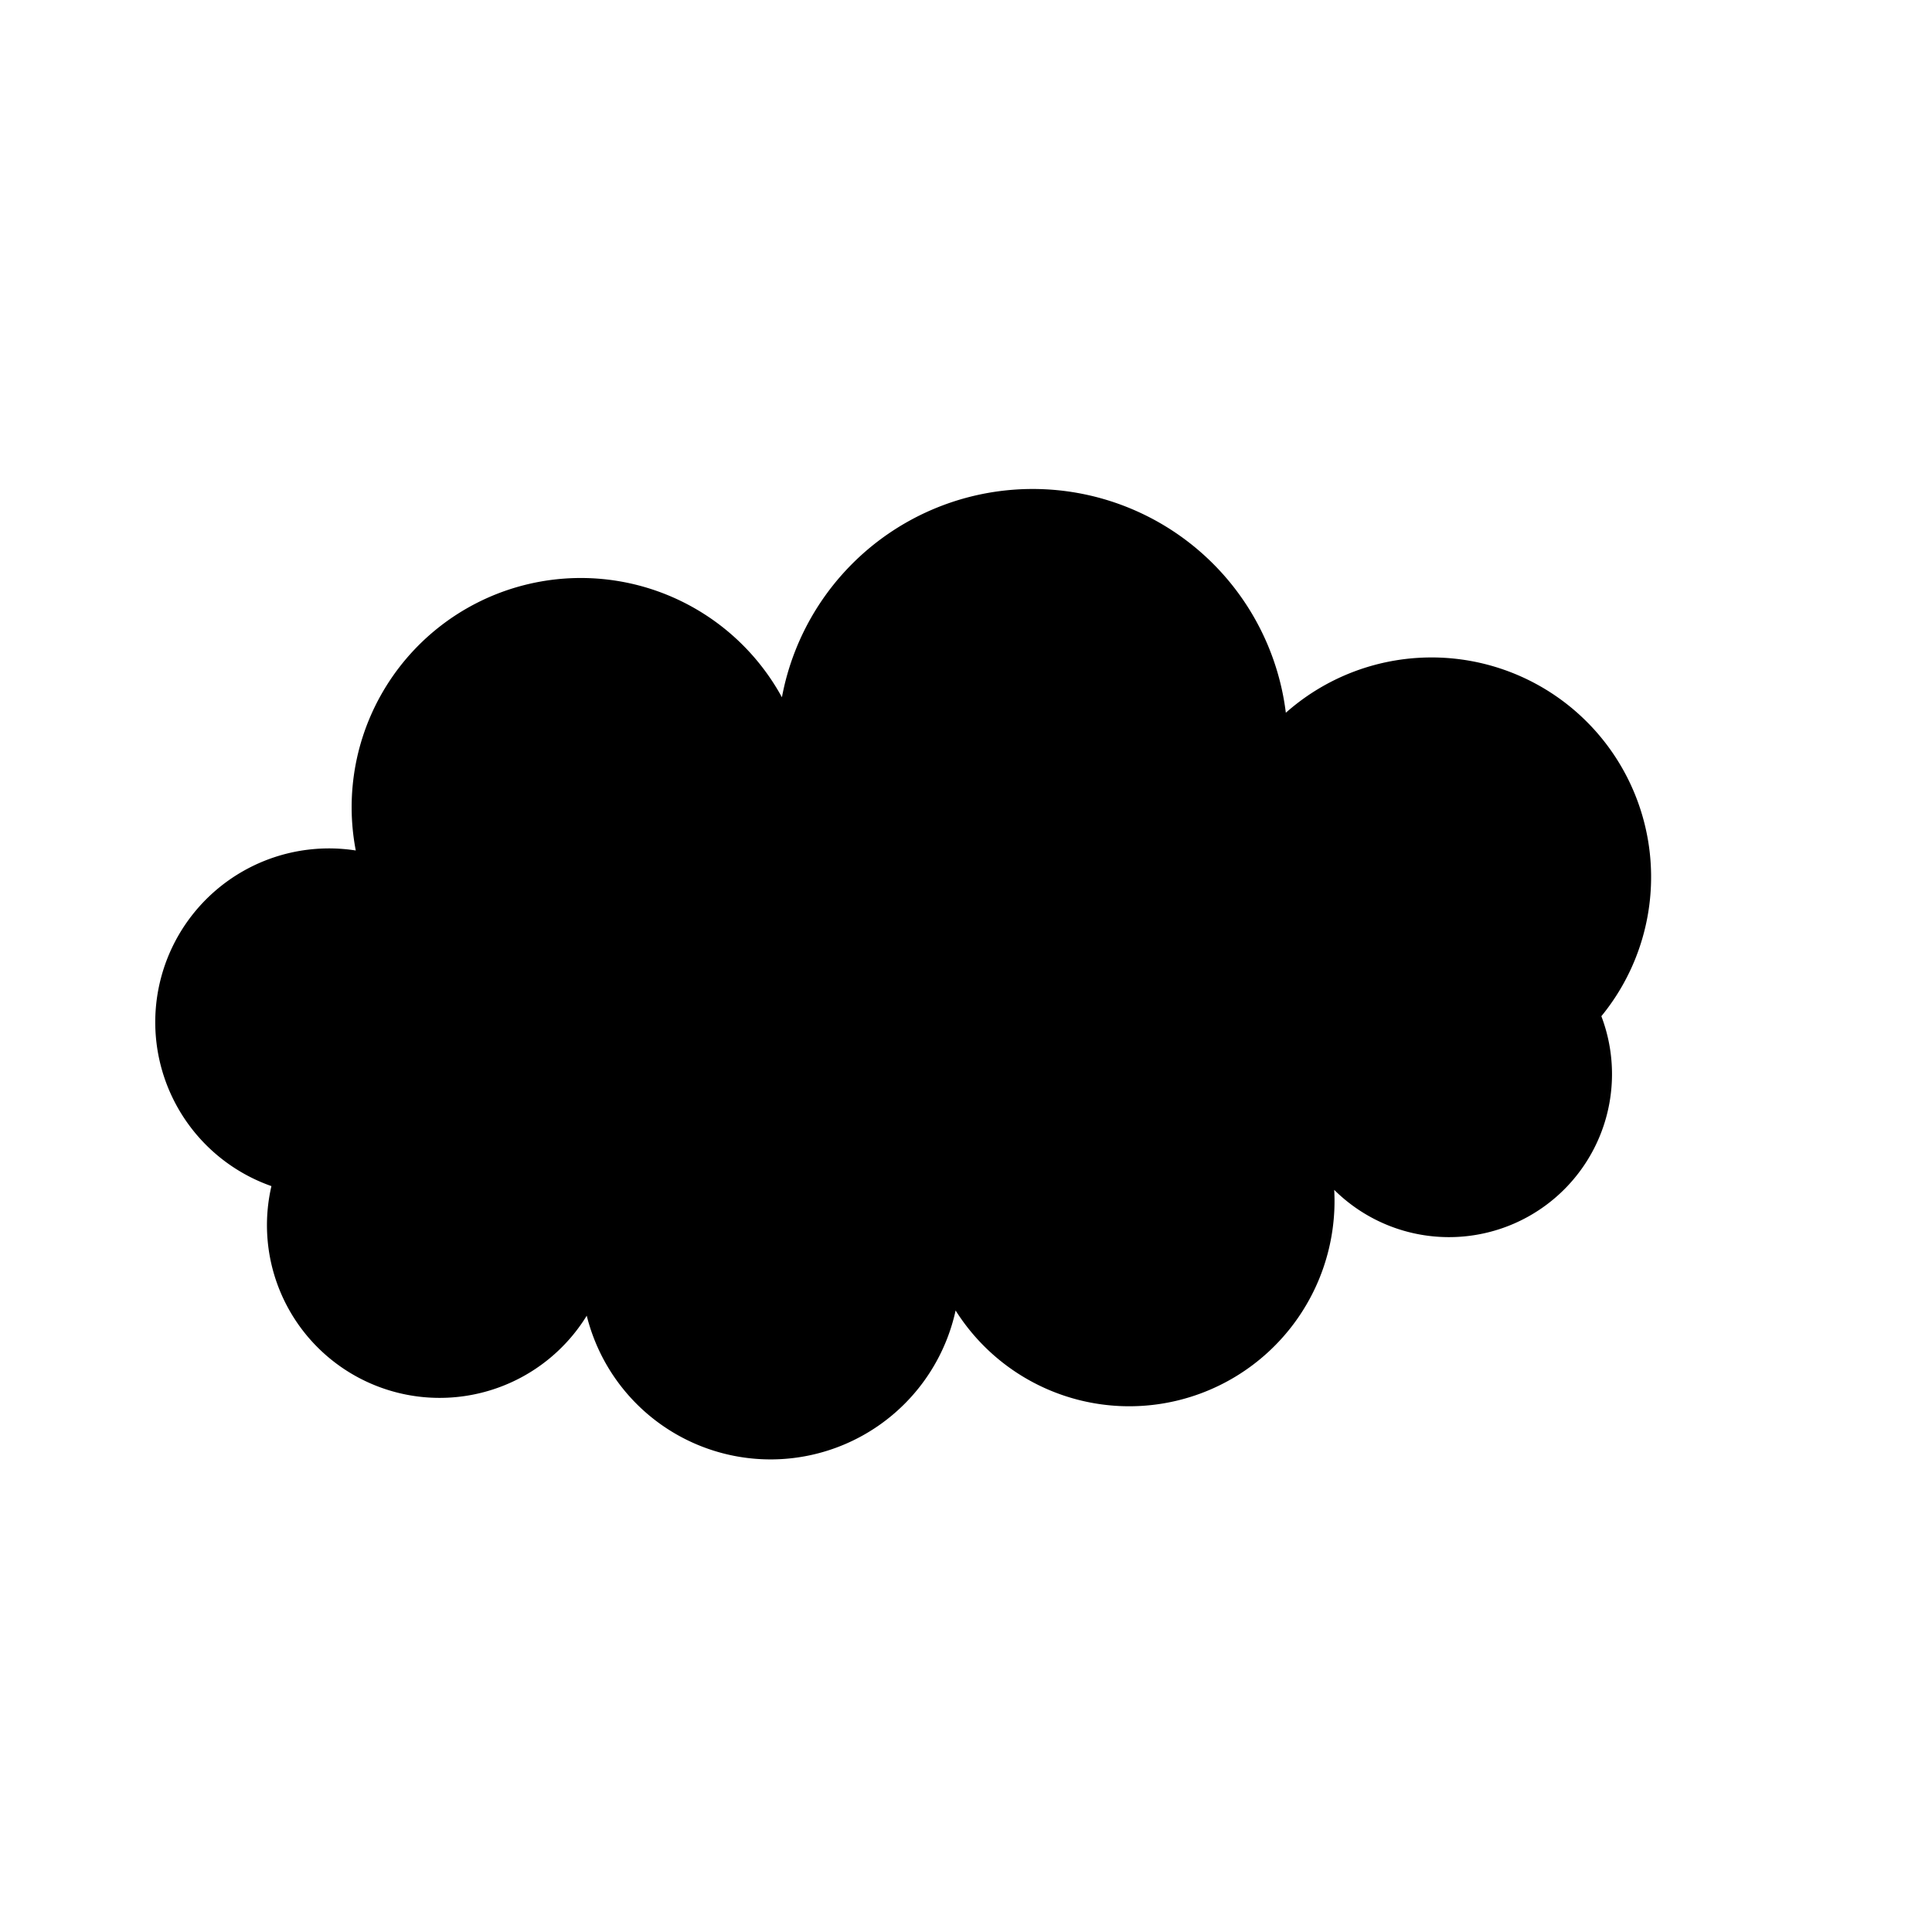<svg xmlns="http://www.w3.org/2000/svg" version="1.1" viewBox="0 0 800 800"><defs><linearGradient x1="50%" y1="0%" x2="50%" y2="100%" id="cccloud-grad"><stop stop-color="hsla(0, 0%, 100%, 1.00)" stop-opacity="1" offset="0%"></stop><stop stop-color="hsla(205, 84%, 58%, 1.00)" stop-opacity="1" offset="100%"></stop></linearGradient></defs><g fill="url(#cccloud-grad)" stroke-width="10" stroke="hsl(265, 55%, 20%)" id="cloud"><path d="M 245.645 526.829 A  56 56 0 1 1 118.467 487.805 A  56 56 0 1 1 154.007 358.711 A  56 56 0 1 1 327.003 309.756 A  56 56 0 1 1 528.223 306.446 A  56 56 0 1 1 657.317 419.861 A  56 56 0 1 1 542.683 469.686 A  56 56 0 1 1 392.509 524.913 A  56 56 0 1 1 245.645 526.829 Z" stroke-linecap="round" stroke-linejoin="round"></path></g></svg>
